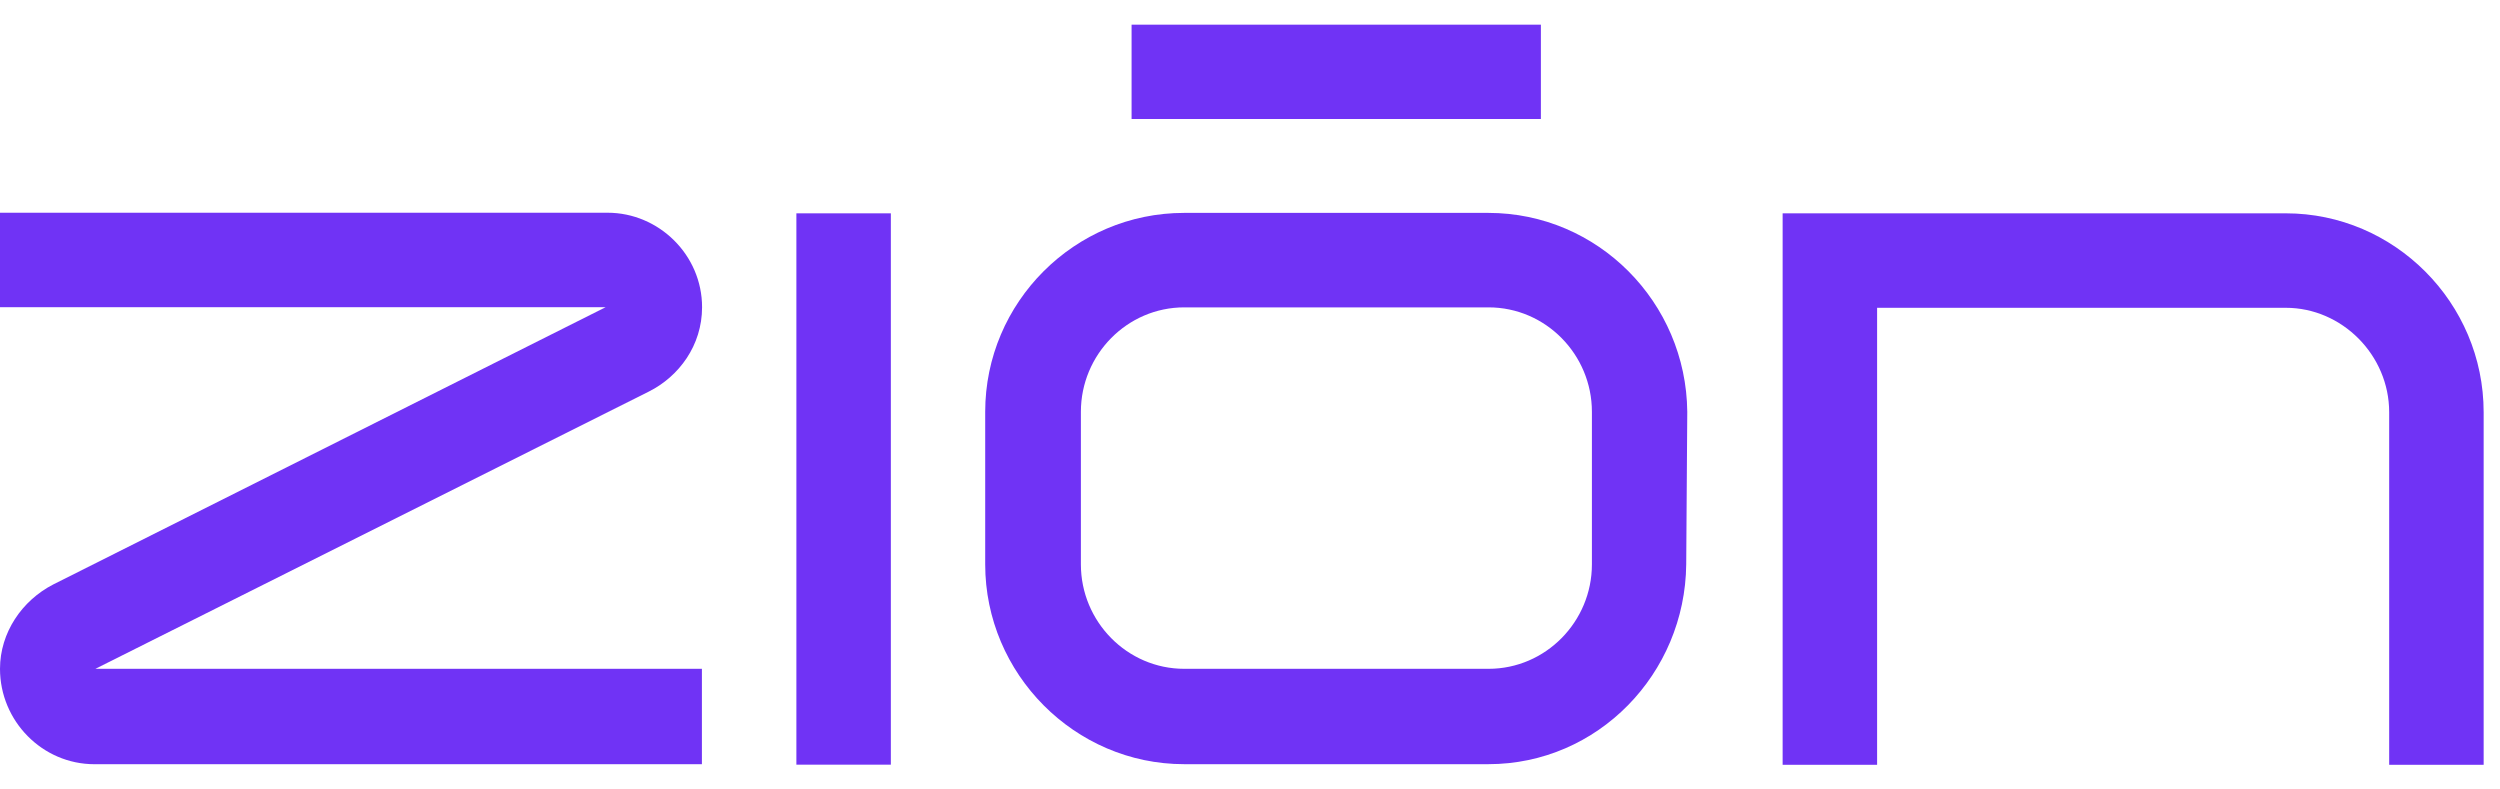 <svg width="76" height="24" viewBox="0 0 76 24" fill="none" xmlns="http://www.w3.org/2000/svg">
<g clip-path="url(#clip0_2147_1640)">
<path d="M19.724 11.904L2.9 20.332H21.338V23.232H2.872C1.285 23.232 0 21.919 0 20.332C0 19.231 0.67 18.254 1.62 17.767L18.411 9.339H0V6.467H18.471C20.026 6.467 21.343 7.747 21.343 9.339C21.343 10.5 20.641 11.445 19.724 11.904Z" fill="#7033F5"/>
<path d="M24.21 6.485H27.082V23.245H24.21V6.485Z" fill="#7033F5"/>
<path d="M51.293 12.519L51.261 17.157C51.229 20.483 48.573 23.231 45.246 23.231H35.997C32.671 23.231 29.95 20.483 29.95 17.157V12.519C29.95 9.192 32.666 6.472 35.997 6.472H45.246C48.573 6.472 51.261 9.188 51.293 12.519ZM48.394 12.519C48.394 10.78 46.99 9.344 45.251 9.344H36.002C34.263 9.344 32.859 10.78 32.859 12.519V17.157C32.859 18.896 34.263 20.332 36.002 20.332H45.251C46.99 20.332 48.394 18.896 48.394 17.157V12.519Z" fill="#7033F5"/>
<path d="M75.503 12.532V23.25H72.631V12.532C72.631 10.793 71.195 9.357 69.489 9.357H57.064V23.25H54.192V6.485H69.489C72.787 6.485 75.503 9.201 75.503 12.532Z" fill="#7033F5"/>
<path d="M46.843 0.75H34.4V3.618H46.843V0.75Z" fill="#7033F5"/>
</g>
<defs>
<clipPath id="clip0_2147_1640">
<rect width="75.503" height="22.499" fill="white" transform="translate(0 0.75)"/>
</clipPath>
</defs>
</svg>


